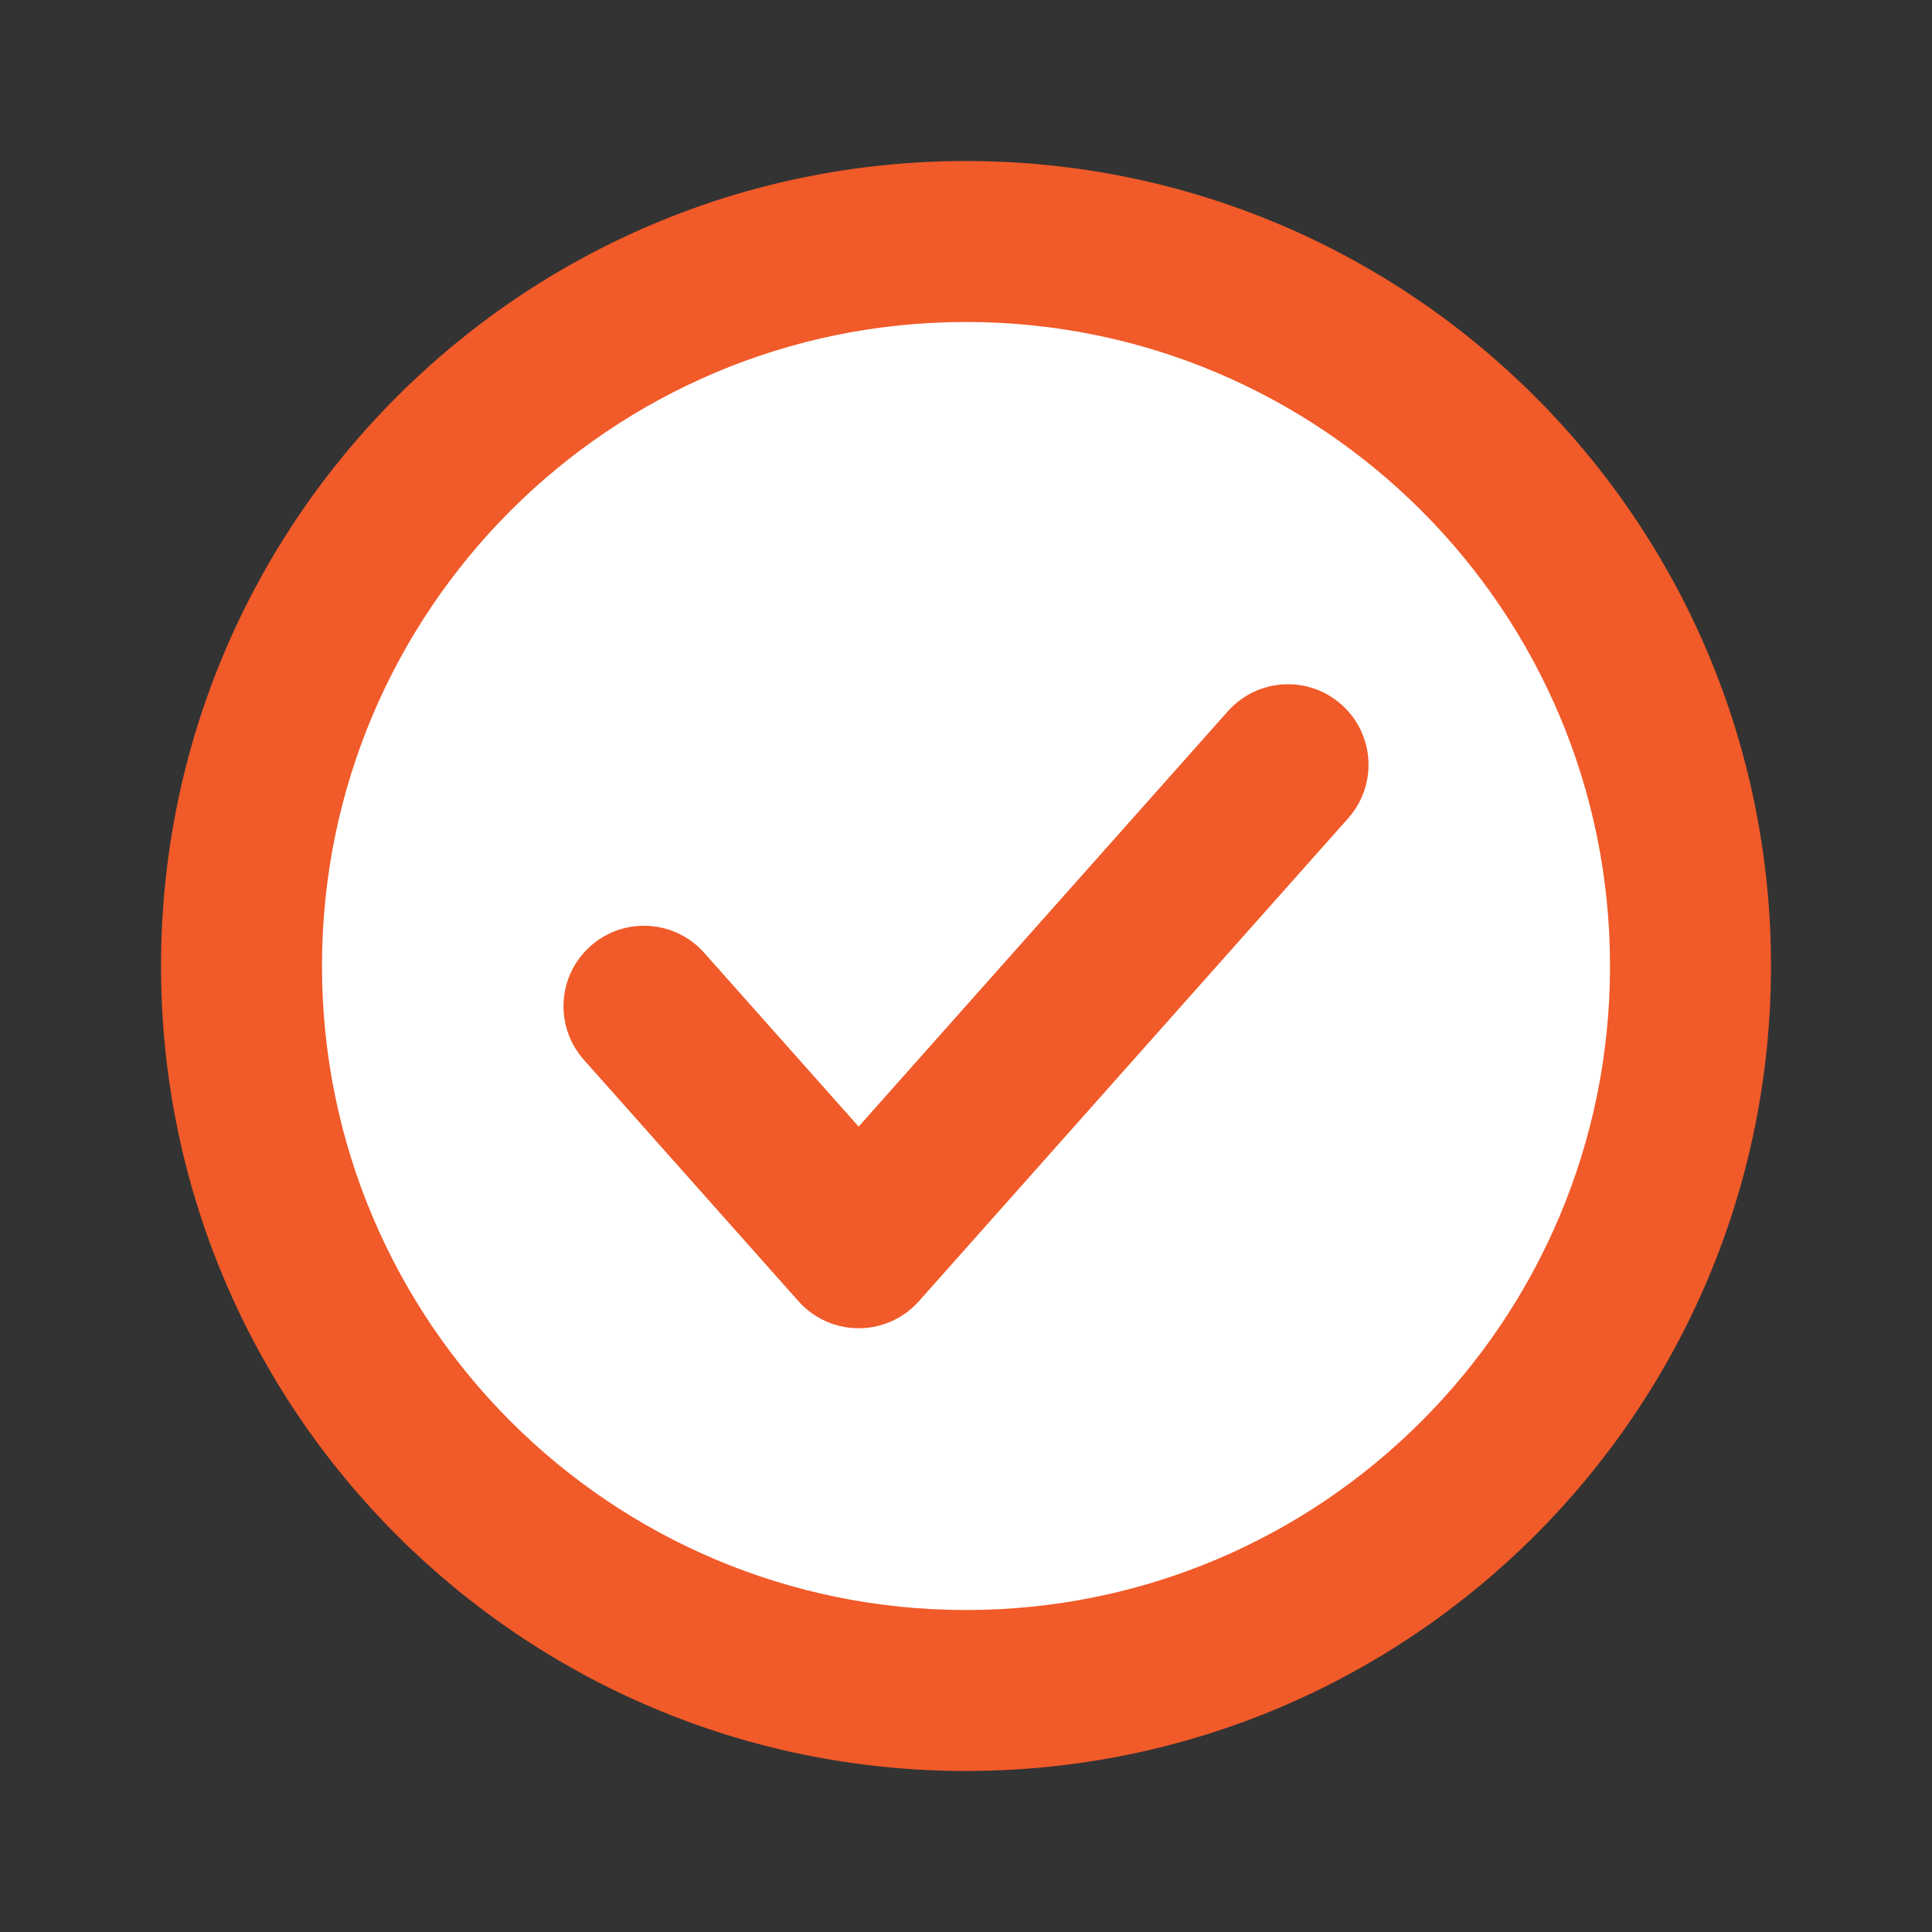 <svg width="32" height="32" viewBox="0 0 32 32" fill="none" xmlns="http://www.w3.org/2000/svg">
<rect x="0" y="0" width="32" height="32" fill="#333333" stroke="none"/>
<circle cx="16" cy="16" r="12" fill="white"/>
<path d="M16 5.333C10.109 5.333 5.333 10.109 5.333 16C5.333 21.891 10.109 26.667 16 26.667C21.891 26.667 26.667 21.891 26.667 16C26.667 10.109 21.891 5.333 16 5.333ZM2.667 16C2.667 8.636 8.636 2.667 16 2.667C23.364 2.667 29.333 8.636 29.333 16C29.333 23.364 23.364 29.333 16 29.333C8.636 29.333 2.667 23.364 2.667 16ZM22.219 11.67C22.77 12.159 22.819 13.002 22.33 13.553L15.219 21.553C14.966 21.837 14.603 22 14.222 22C13.841 22 13.479 21.837 13.226 21.553L9.67 17.553C9.181 17.002 9.23 16.159 9.781 15.67C10.331 15.181 11.174 15.231 11.663 15.781L14.222 18.66L20.337 11.781C20.826 11.231 21.669 11.181 22.219 11.67Z" fill="#F15A29"/>
</svg>
